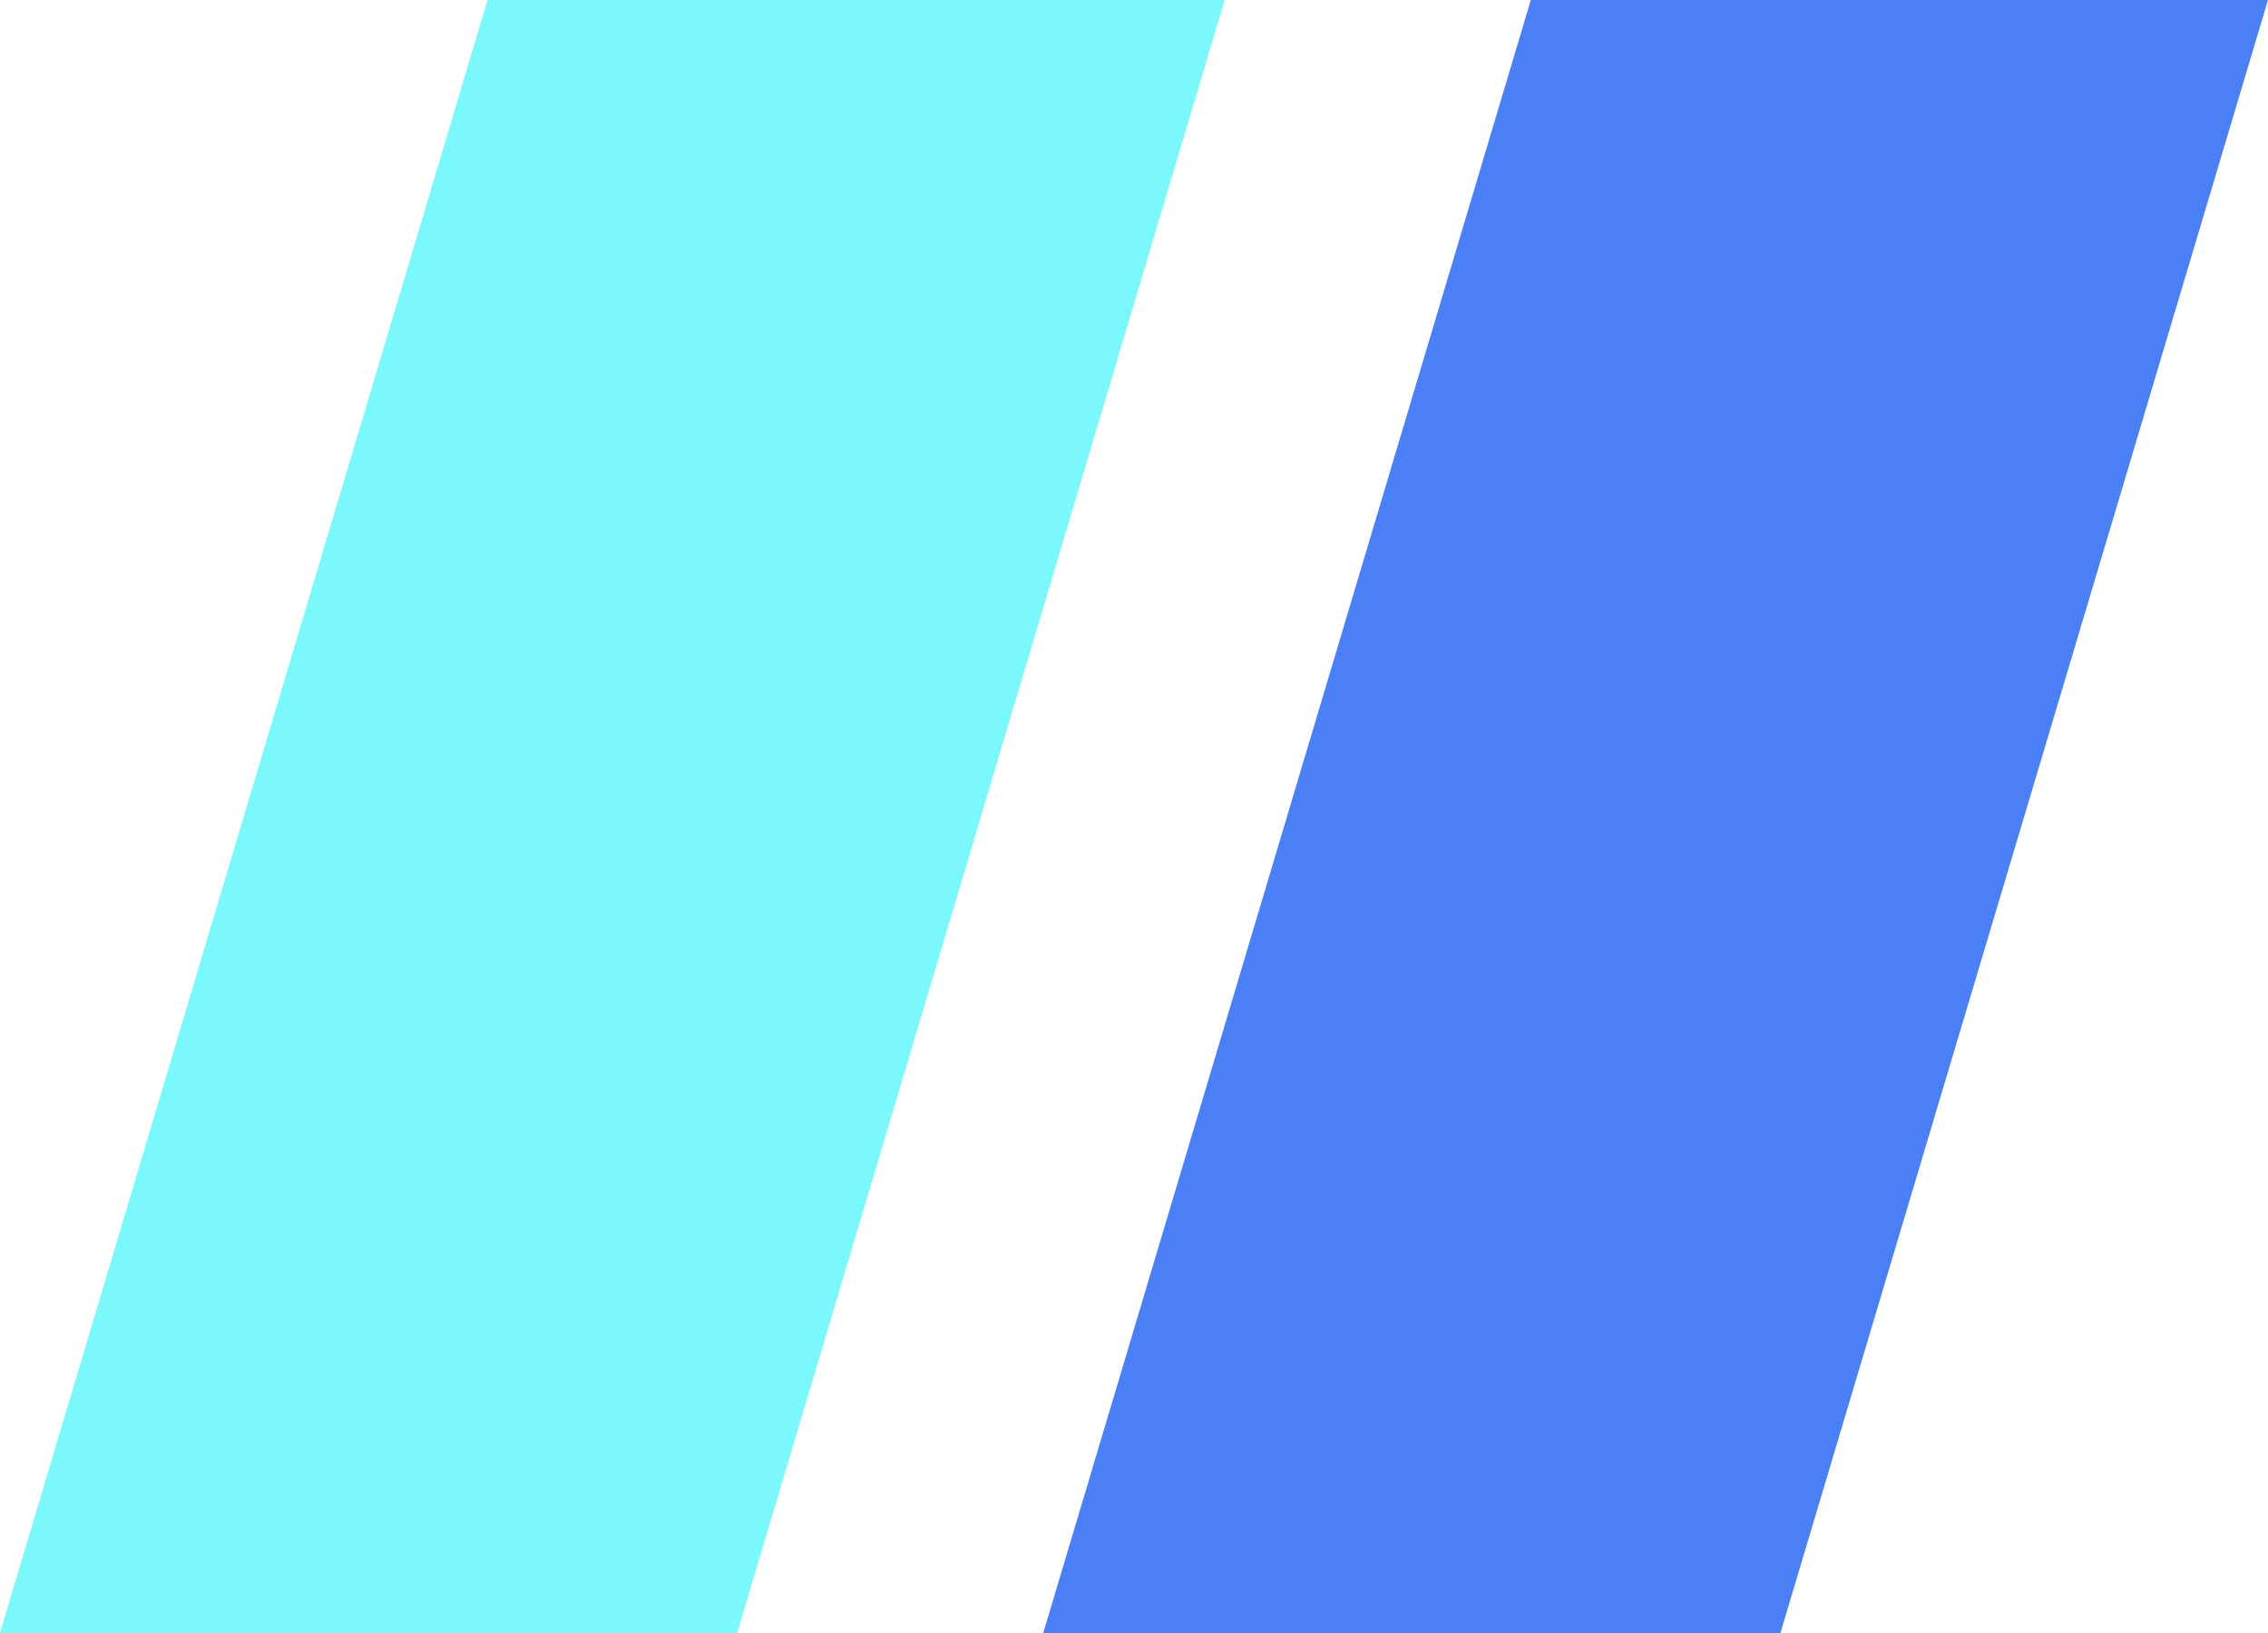 <svg id="グループ_135" data-name="グループ 135" xmlns="http://www.w3.org/2000/svg" width="50" height="36" viewBox="0 0 50 36">
  <path id="パス_894" data-name="パス 894" d="M14.434,1.881H-1.818l-10.749,36H3.685Z" transform="translate(35.566 -1.881)" fill="#4b7ff5"/>
  <path id="パス_895" data-name="パス 895" d="M14.434,1.881H-1.818l-10.749,36H3.685Z" transform="translate(12.566 -1.881)" fill="#7bf8fc"/>
</svg>
